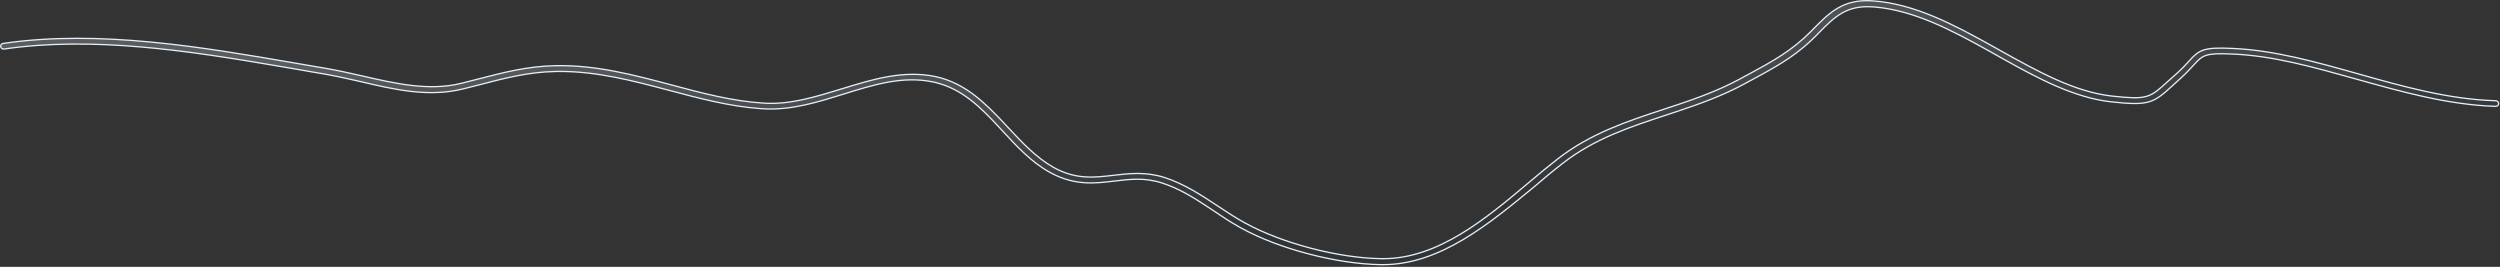 <?xml version="1.0" encoding="utf-8"?>
<svg xmlns="http://www.w3.org/2000/svg" fill="none" height="100%" overflow="visible" preserveAspectRatio="none" style="display: block;" viewBox="0 0 1143 122" width="100%">
<rect x="0" y="0" width="1143" height="122" fill="#333333" stroke="none"/>
<path d="M840.321 3.661C844.324 1.357 849.058 0.01 855.481 0.353L856.108 0.392C875.116 1.672 893.068 11.128 910.63 20.923L914.138 22.884C931.663 32.641 948.228 41.93 965.464 43.908H965.465C973.564 44.806 977.941 45.031 981.314 44.069C984.702 43.104 987.054 40.948 991.119 37.235C992.245 36.207 993.46 35.096 994.957 33.815L994.958 33.815L994.961 33.812C997.601 31.488 999.299 29.592 1000.71 28.05L1000.71 28.048C1003.1 25.393 1004.72 23.779 1007.43 22.886C1010.16 21.985 1014.02 21.808 1020.92 22.15H1020.92C1039.83 23.005 1058.46 28.22 1078.26 33.79C1098.6 39.528 1119.65 45.451 1140.99 46.052H1140.99C1141.77 46.052 1142.38 46.693 1142.38 47.379C1142.38 48.049 1141.7 48.693 1140.93 48.622L1140.92 48.621H1140.91C1119.19 47.937 1098.03 41.952 1077.48 36.211C1057.88 30.731 1039.37 25.494 1020.85 24.721H1020.85C1014.53 24.421 1011.07 24.545 1008.69 25.314C1006.29 26.091 1004.99 27.525 1002.98 29.7L1002.98 29.701C1001.58 31.242 999.802 33.204 997.093 35.679C996.389 36.321 995.733 36.921 995.111 37.488C994.49 38.056 993.904 38.592 993.341 39.105C988.877 43.182 986.206 45.486 982.497 46.566C978.776 47.65 973.979 47.51 965.248 46.566H965.247C948.52 44.726 932.024 35.985 915.951 26.988L912.742 25.188L909.324 23.275C892.478 13.875 875.013 4.656 856.973 3.201L856.055 3.134C850.091 2.745 845.763 3.891 842.014 6.064C838.279 8.23 835.133 11.41 831.528 15.044L831.523 15.048L830.31 16.328C822.297 24.393 814.572 29.061 805.351 34.119L801.302 36.321C800.689 36.623 800.1 36.946 799.505 37.276C798.905 37.609 798.3 37.95 797.647 38.29L797.643 38.292C787.49 43.826 776.833 47.594 766.344 51.091L761.861 52.577C744.985 58.143 728.99 63.382 714.404 74.726C710.179 77.984 705.767 81.67 701.172 85.61C691.037 93.924 680.362 102.774 668.931 109.549C657.502 116.322 645.338 121.008 632.232 121.008H631.3C611.086 120.666 584.777 113.825 567.469 104.255L567.467 104.254L566.612 103.785C562.36 101.425 558.424 98.787 554.643 96.217L554.64 96.215L551.844 94.367C545.348 90.096 538.977 86.159 531.305 83.673C523.355 81.08 516.445 81.948 509.321 82.804H509.319C500.463 83.899 491.318 84.899 480.384 79.013L479.862 78.728C471.469 74.043 464.841 66.885 458.363 59.855V59.853L456.627 57.984C448.104 48.836 439.651 40.447 427.318 37.63L426.688 37.491C412.811 34.56 399.508 38.702 385.547 43.066C374.089 46.638 362.337 50.268 350.159 49.794L348.979 49.735L347.611 49.647C333.482 48.641 319.533 44.919 306.079 41.35C289.821 37.036 272.989 32.548 255.449 32.662L253.749 32.688C241.421 32.946 230.601 35.782 219.162 38.779C216.712 39.382 214.199 40.062 211.666 40.662L211.662 40.663C195.986 44.583 180.206 40.922 164.904 37.321L164.901 37.32L160.862 36.412C156.798 35.5 152.676 34.599 148.66 33.892L148.658 33.891L141.706 32.724C139.374 32.328 137.03 31.921 134.687 31.493L134.684 31.492L126.761 30.135C86.844 23.326 42.549 16.459 1.958 22.41L1.948 22.412C1.153 22.557 0.404 22.047 0.33 21.308L0.329 21.29L0.325 21.273L0.306 21.15C0.245 20.534 0.733 19.905 1.558 19.837L1.566 19.836L1.576 19.835C45.418 13.418 93.113 21.631 135.332 28.914H135.334C140.028 29.686 144.701 30.539 149.308 31.311V31.312C154.738 32.253 160.358 33.536 165.706 34.735V34.736C180.604 38.159 196.06 41.779 210.962 38.075C213.486 37.477 215.956 36.785 218.372 36.191L218.375 36.19C230.011 33.191 241.047 30.288 253.763 30.032H253.764C272.379 29.605 289.972 34.303 307.05 38.845V38.846C320.74 42.528 335.026 46.305 349.318 47.164C361.296 47.939 373.263 44.15 384.786 40.642H384.787C398.683 36.354 412.958 31.928 427.596 34.993V34.994C441.126 37.864 450.327 47.01 459.085 56.34L460.831 58.206C467.109 64.967 473.706 72.028 481.632 76.51H481.634C491.856 82.215 500.293 81.172 509.11 80.144C516.428 79.287 523.873 78.44 532.434 81.159C541.58 84.143 549.145 89.174 556.56 94.06C560.589 96.713 564.821 99.548 569.243 101.954C586.17 111.23 611.826 118.009 631.572 118.267H632.42C645.017 118.267 656.819 113.635 667.878 106.98C678.935 100.327 689.271 91.637 698.929 83.502C703.619 79.561 708.023 75.882 712.332 72.545C727.293 60.931 744.221 55.376 760.643 49.977C772.363 46.123 784.583 42.089 795.867 35.906L795.87 35.904C797.091 35.218 798.303 34.538 799.514 33.942L799.524 33.937C810.403 28.027 818.974 23.382 827.919 14.438L827.92 14.44L827.926 14.434L829.14 13.152L829.141 13.153C832.805 9.463 836.177 6.047 840.321 3.661Z" fill="url(#paint0_linear_0_19114)" fill-opacity="0.2" id="Vector" stroke="#E0F0FF" stroke-width="0.6"/>
<defs>
<linearGradient gradientUnits="userSpaceOnUse" id="paint0_linear_0_19114" x1="675.036" x2="667.892" y1="92.203" y2="-7.818">
<stop stop-color="white" stop-opacity="0"/>
<stop offset="1" stop-color="white"/>
</linearGradient>
</defs>
</svg>